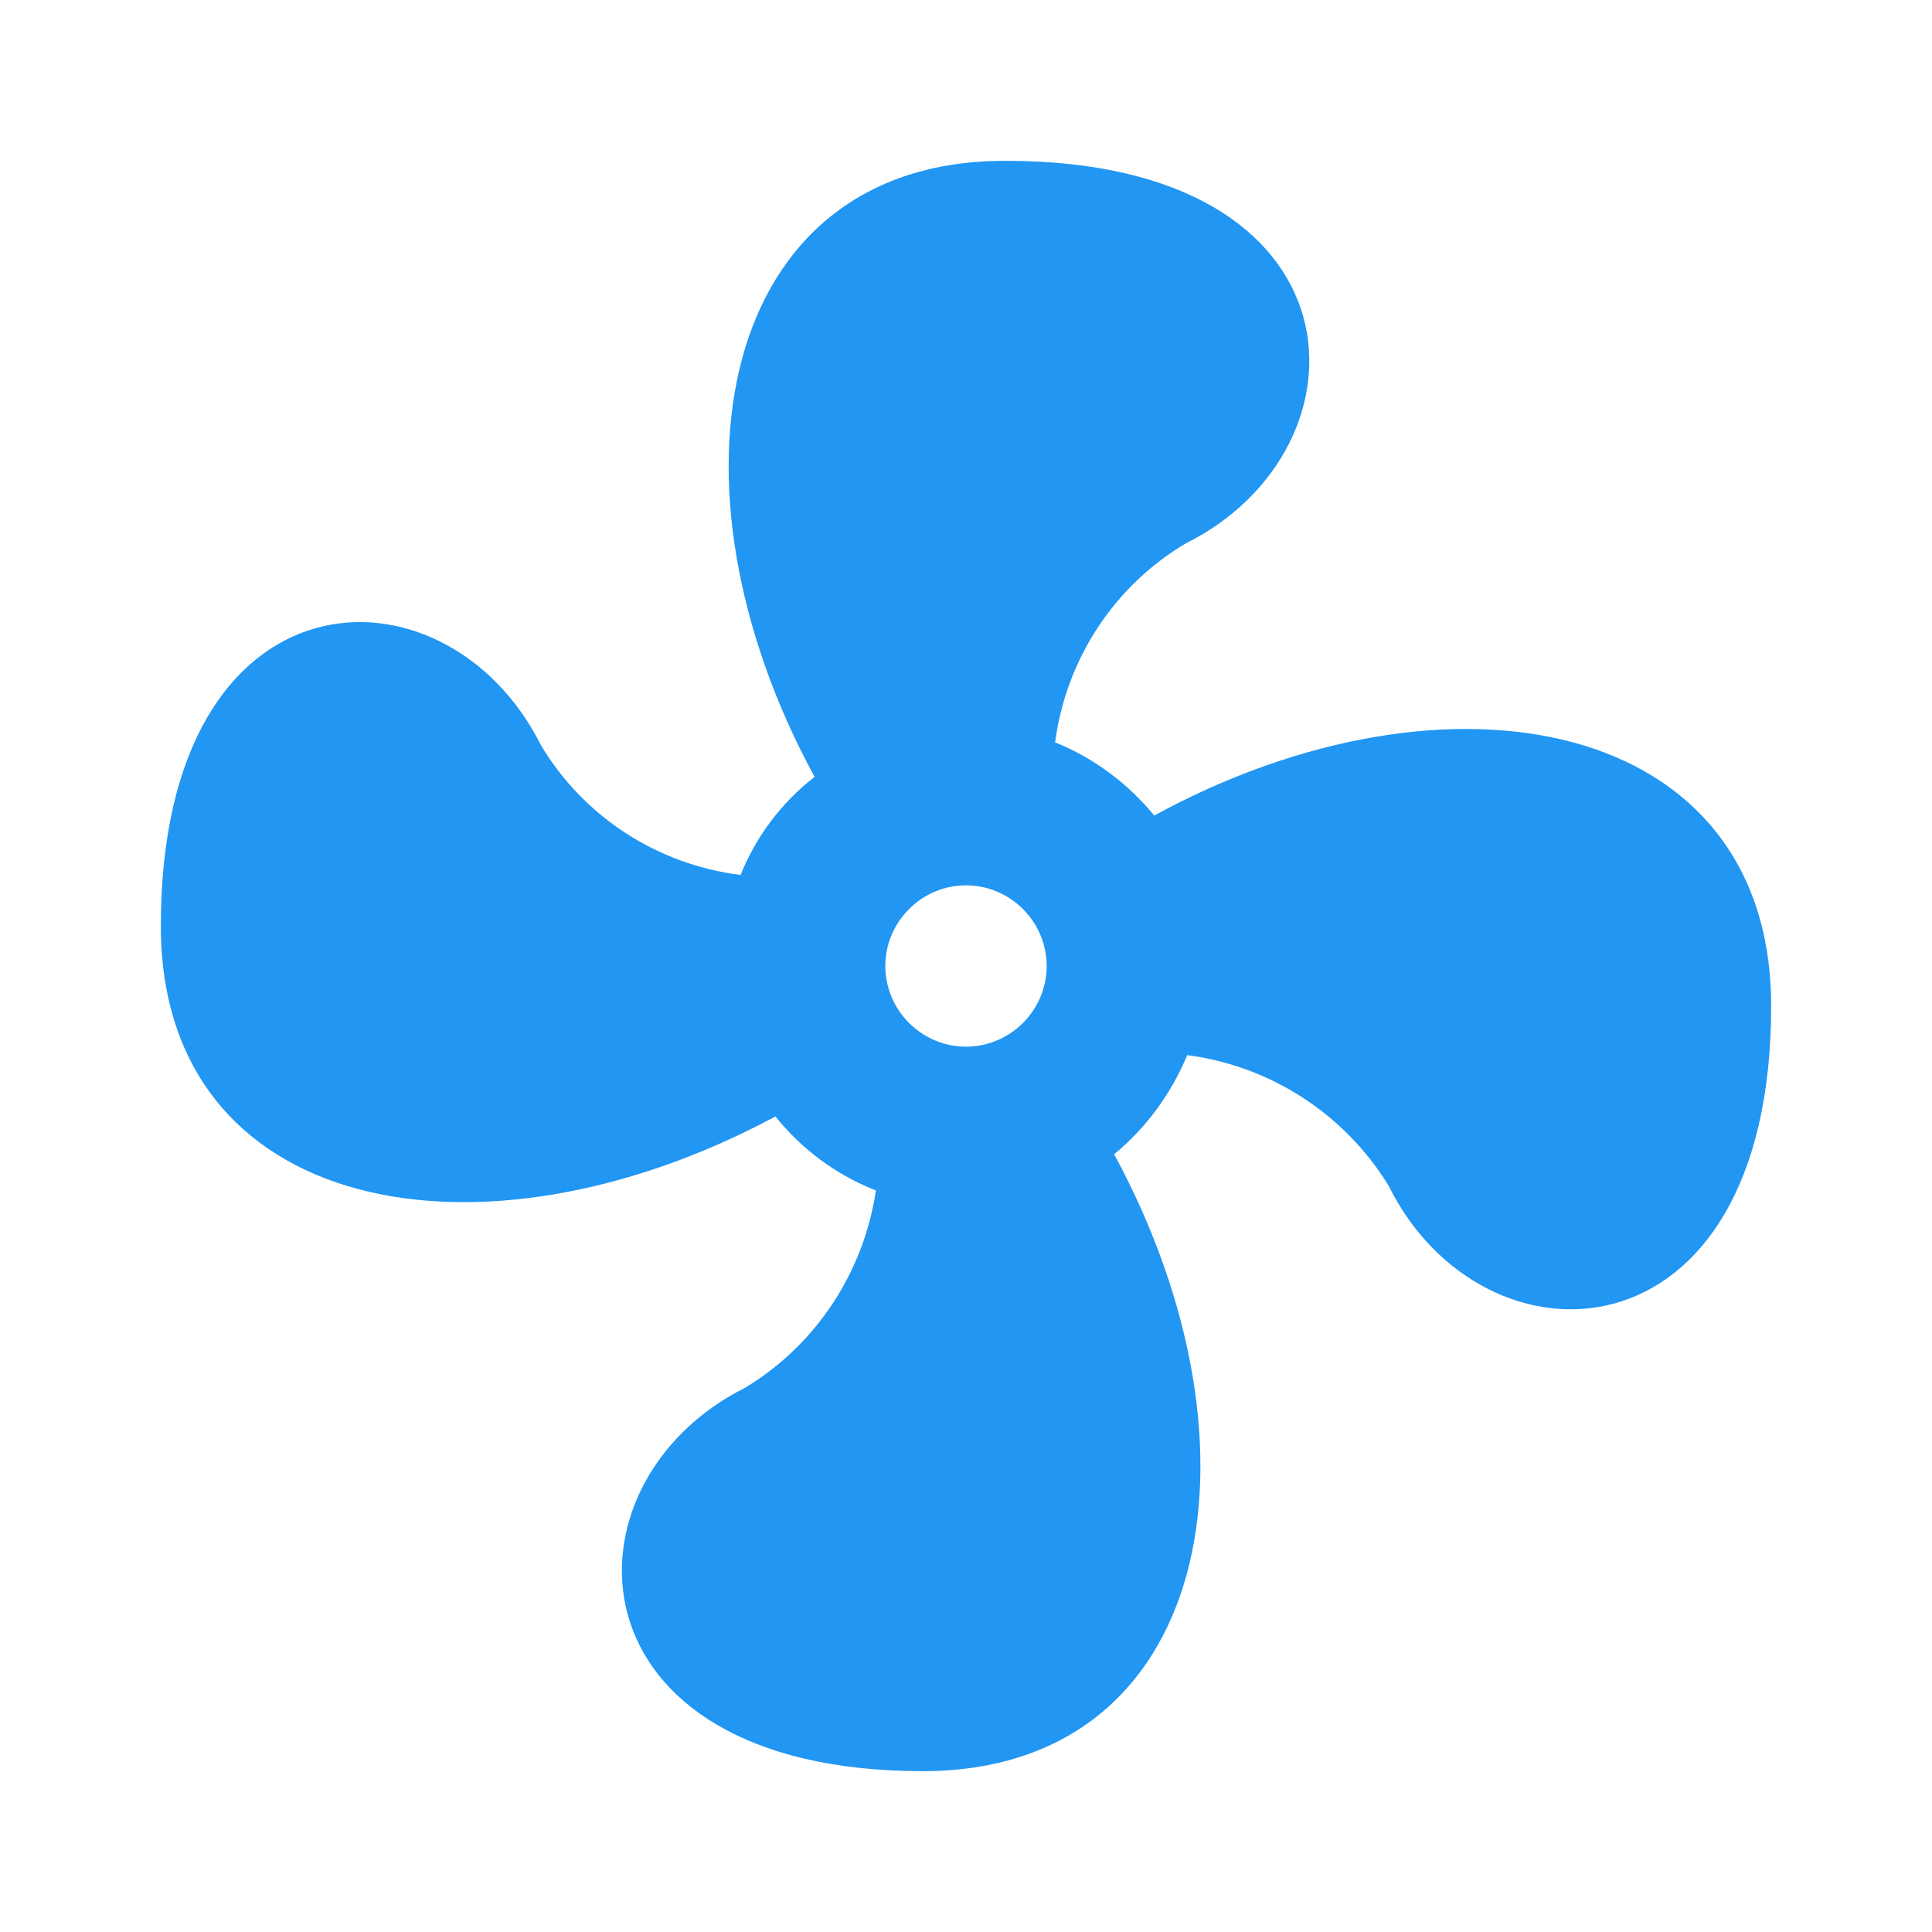 <?xml version="1.0" encoding="UTF-8"?>
<svg xmlns="http://www.w3.org/2000/svg" xmlns:xlink="http://www.w3.org/1999/xlink" width="16px" height="16px" viewBox="0 0 16 16" version="1.1">
<g id="surface1">
<path style=" stroke:none;fill-rule:nonzero;fill:rgb(12.941%,58.824%,95.294%);fill-opacity:1;" d="M 8 7.332 C 7.633 7.332 7.332 7.633 7.332 8 C 7.332 8.367 7.633 8.668 8 8.668 C 8.367 8.668 8.668 8.367 8.668 8 C 8.668 7.633 8.367 7.332 8 7.332 M 8.332 1.332 C 11.332 1.332 11.398 3.715 9.82 4.5 C 9.227 4.852 8.828 5.461 8.738 6.148 C 9.059 6.277 9.34 6.488 9.559 6.754 C 12 5.422 14.668 5.945 14.668 8.332 C 14.668 11.332 12.281 11.398 11.5 9.82 C 11.137 9.227 10.523 8.828 9.832 8.738 C 9.699 9.059 9.492 9.34 9.227 9.559 C 10.559 12.02 10.027 14.668 7.641 14.668 C 4.668 14.668 4.594 12.281 6.172 11.492 C 6.758 11.137 7.152 10.539 7.254 9.859 C 6.926 9.73 6.641 9.52 6.422 9.246 C 3.961 10.566 1.332 10.047 1.332 7.668 C 1.332 4.668 3.691 4.594 4.48 6.172 C 4.836 6.766 5.445 7.16 6.133 7.246 C 6.262 6.926 6.473 6.645 6.746 6.434 C 5.422 4 5.945 1.332 8.32 1.332 Z M 8.332 1.332 "/>
</g>
</svg>
